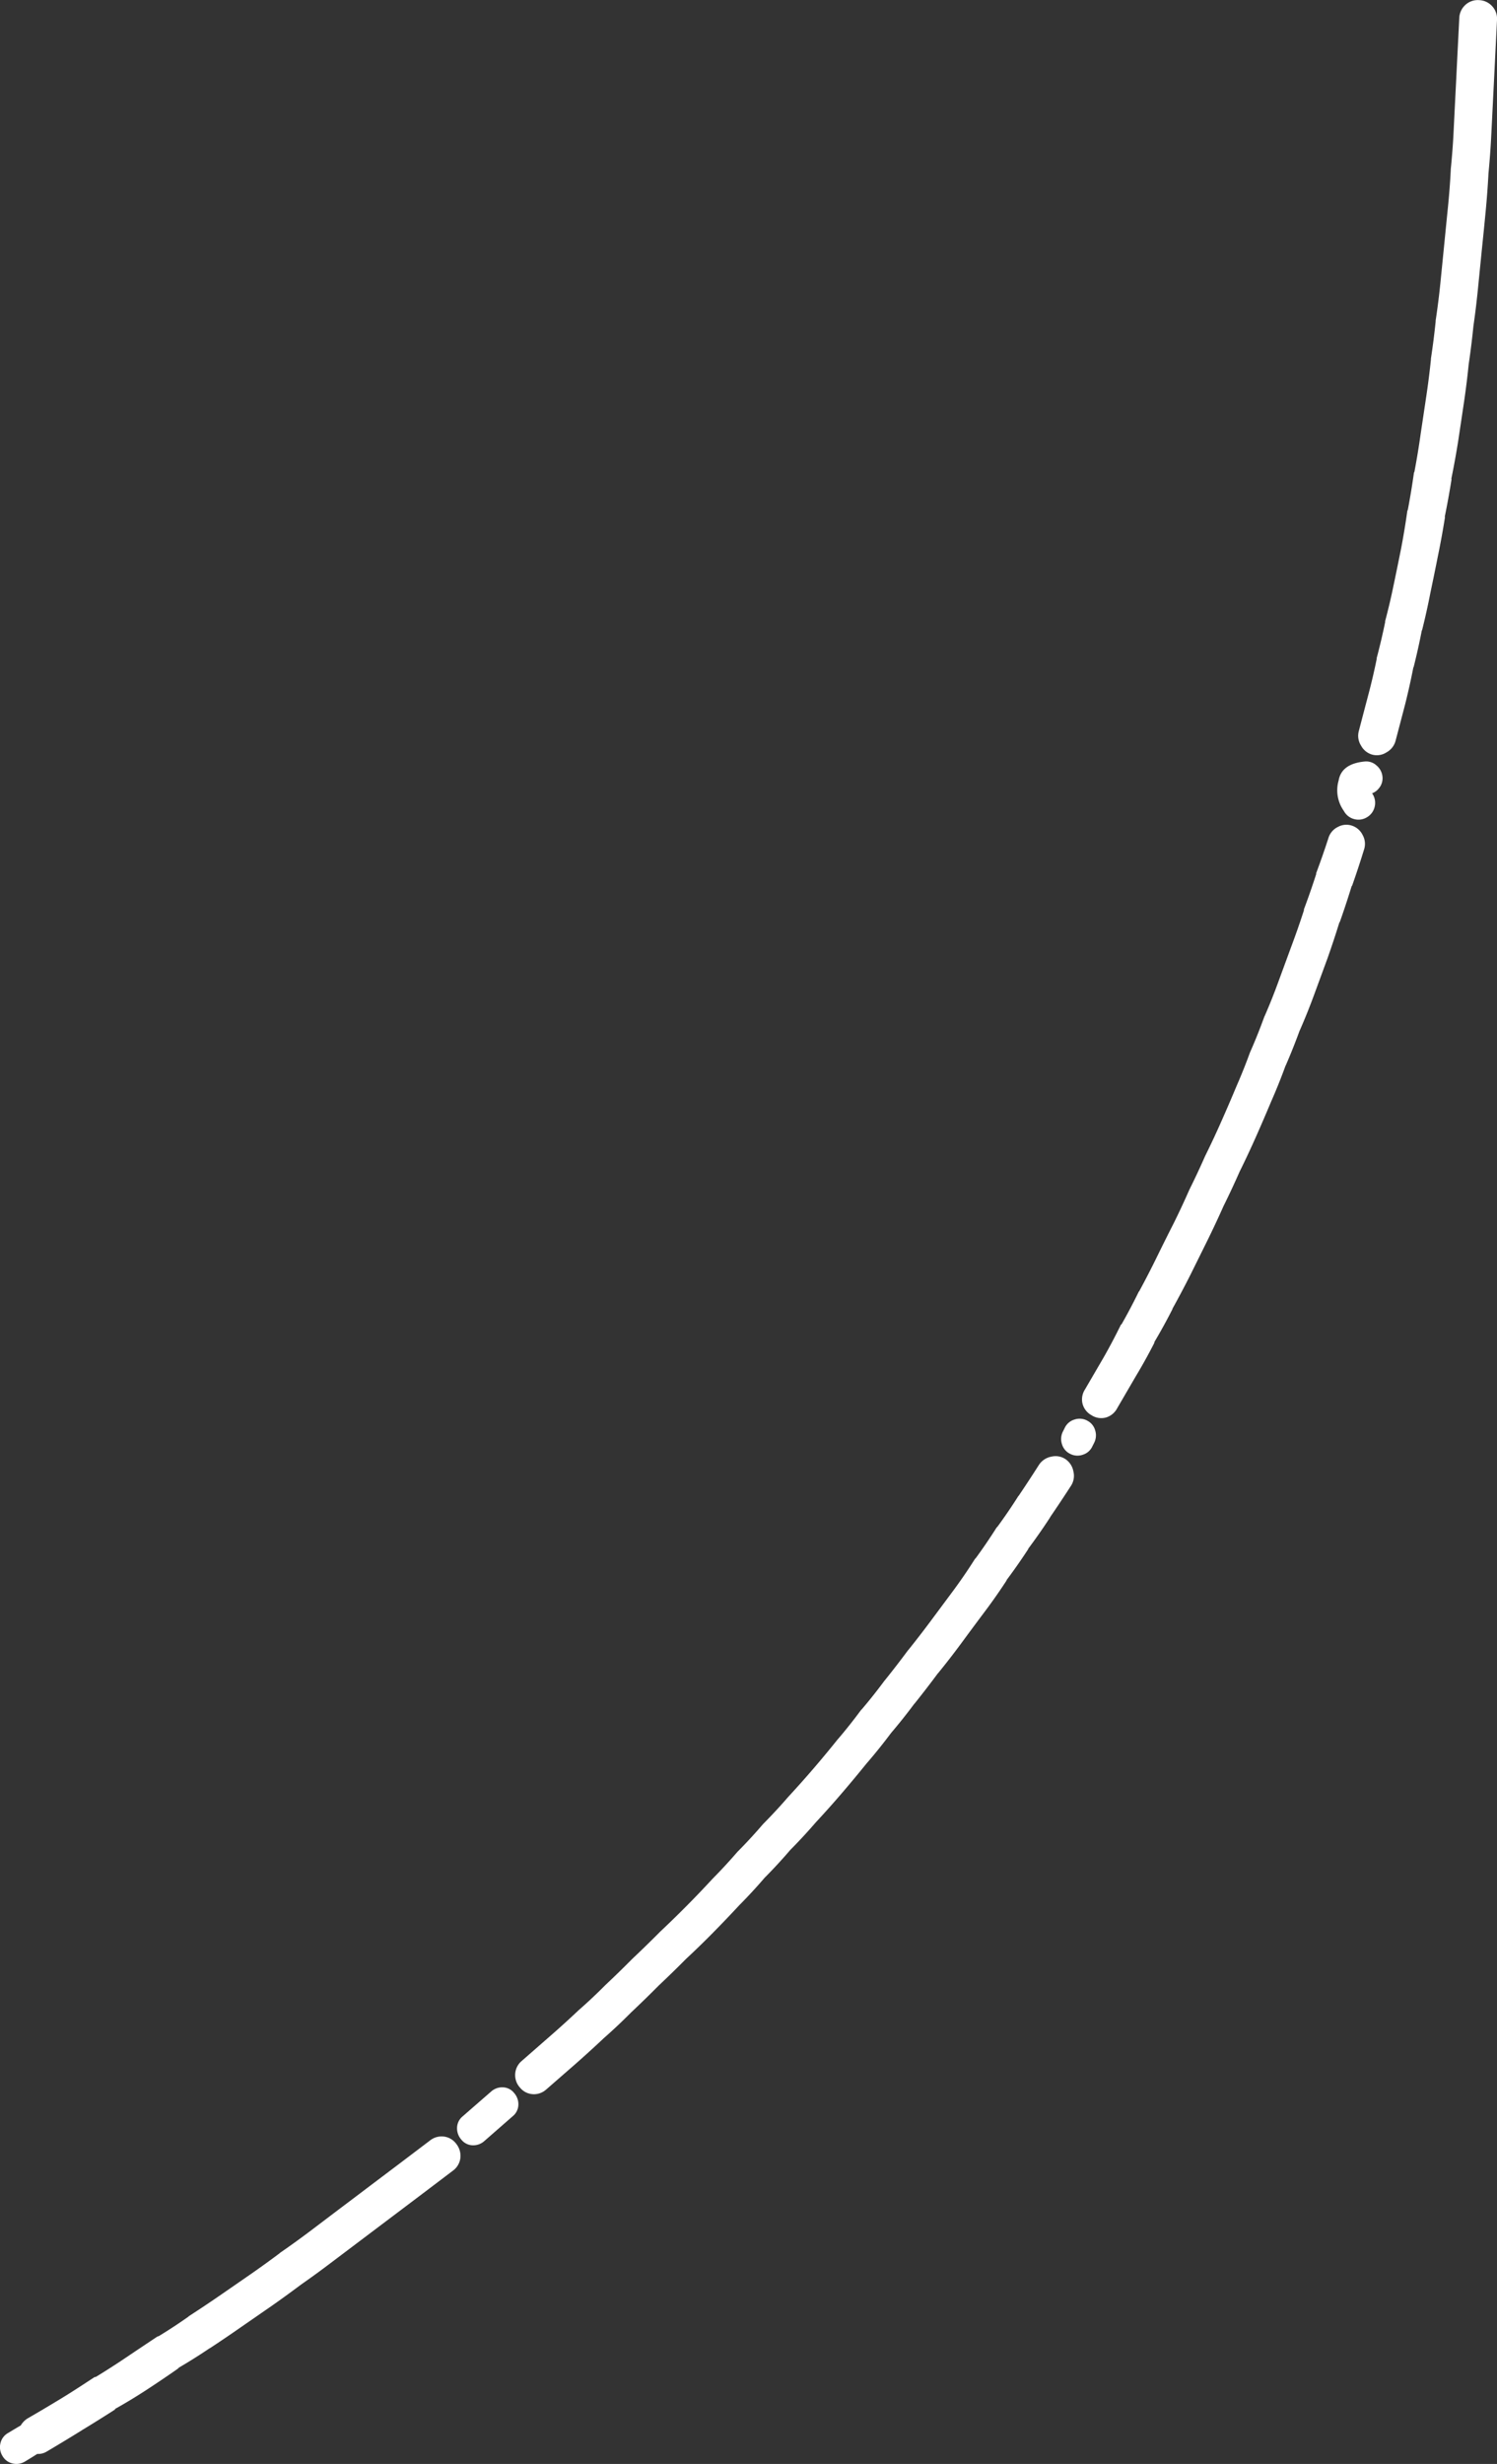 <svg xmlns="http://www.w3.org/2000/svg" viewBox="0 0 79 130">
  <rect x="0" y="0" width="79" height="130" fill="#333333" stroke="none"/>
  <path id="cr8" d="M-486.716,909.78a.891.891,0,0,1,.224.652.8.8,0,0,1-.3.577q-.746.653-1.492,1.305a.878.878,0,0,1-.646.225.789.789,0,0,1-.572-.3.9.9,0,0,1-.223-.653.8.8,0,0,1,.3-.577q.746-.651,1.492-1.3a.875.875,0,0,1,.646-.226A.784.784,0,0,1-486.716,909.78Zm-22.8,17.79q-.908.564-1.864,1.129a.872.872,0,0,1-.5.125c-.166.107-.382.241-.646.4a.869.869,0,0,1-.672.1.825.825,0,0,1-.522-.4.879.879,0,0,1-.1-.677.825.825,0,0,1,.4-.527c.275-.166.5-.3.671-.4a1.068,1.068,0,0,1,.372-.377c.622-.358,1.227-.719,1.816-1.078s1.159-.737,1.714-1.1h.05q.821-.5,1.641-1.053t1.615-1.08l.075-.024q.807-.491,1.566-1.029l.025-.026q.833-.539,1.616-1.078l1.591-1.1q.783-.542,1.566-1.129l.025-.026q.783-.54,1.566-1.128l1.591-1.205q.8-.6,1.59-1.2l1.592-1.2,1.59-1.205a.985.985,0,0,1,.747-.2.963.963,0,0,1,.646.4,1.007,1.007,0,0,1,.2.753.966.966,0,0,1-.4.652l-1.59,1.205-1.591,1.2-1.591,1.2-1.591,1.2q-.807.615-1.616,1.179-.8.6-1.591,1.154l-1.59,1.1q-.809.566-1.666,1.129l.025-.024q-.833.566-1.715,1.078l.074-.025q-.807.566-1.666,1.129t-1.74,1.054h.05Q-508.608,927.017-509.517,927.569Zm51.147-51.361a.944.944,0,0,1,.746.126,1,1,0,0,1,.423.653.962.962,0,0,1-.125.752q-.56.866-1.118,1.681l.024-.025q-.572.879-1.193,1.706l.05-.051q-.572.879-1.193,1.706l.05-.05q-.572.879-1.194,1.705-.6.8-1.193,1.607t-1.243,1.605l-.025.025q-.585.791-1.218,1.581l-.025.025q-.587.789-1.218,1.53-.609.815-1.268,1.58l-.024.026q-.647.8-1.293,1.555t-1.342,1.506l-.025.025q-.635.738-1.318,1.43l-.049.049q-.623.728-1.293,1.406l-.05.049q-.635.741-1.317,1.43l-.025.025q-.7.753-1.392,1.456t-1.442,1.4l-.025.026q-.684.69-1.417,1.379l-.025.026q-.684.689-1.417,1.379l-.025.025q-.695.7-1.441,1.355l-.025.025q-.747.7-1.492,1.355l-1.491,1.3a.963.963,0,0,1-.721.251.943.943,0,0,1-.671-.351.977.977,0,0,1-.249-.727.97.97,0,0,1,.348-.678l1.492-1.305q.734-.639,1.466-1.329l.025-.025q.72-.629,1.392-1.305l.025-.025q.734-.69,1.417-1.38l.025-.024q.732-.692,1.417-1.38l.024-.026q.734-.69,1.418-1.38t1.367-1.429l.025-.026q.669-.678,1.292-1.4l.05-.05q.671-.678,1.293-1.405l.049-.051q.671-.678,1.293-1.4l.025-.026q.683-.74,1.317-1.479t1.268-1.53l.025-.026q.621-.729,1.193-1.505l.05-.05q.621-.729,1.193-1.505l.025-.026q.633-.789,1.218-1.58l.025-.025q.633-.791,1.218-1.58l1.193-1.606q.572-.779,1.094-1.605l.05-.051q.57-.779,1.093-1.606l.05-.05q.572-.779,1.094-1.605l.025-.025q.534-.791,1.069-1.631A1,1,0,0,1-458.37,876.208Zm1.889-1.906a.811.811,0,0,1,.423.5.868.868,0,0,1-.05.677l-.1.2a.817.817,0,0,1-.5.426.843.843,0,0,1-.672-.05.815.815,0,0,1-.422-.5.868.868,0,0,1,.049-.677c.034-.067.067-.134.1-.2a.82.82,0,0,1,.5-.427A.853.853,0,0,1-456.481,874.3Zm13.228-31.314a.922.922,0,0,1,.746-.075.961.961,0,0,1,.572.5.949.949,0,0,1,.074.753q-.3.978-.646,1.956v-.05q-.3.98-.646,1.956v-.049q-.3.978-.647,1.957l-.7,1.906q-.35.953-.746,1.856-.014.026-.024.051-.338.926-.721,1.806a.3.3,0,0,0-.025.051q-.347.951-.746,1.856-.4.954-.8,1.856t-.845,1.806l-.025.05q-.386.879-.82,1.757l-.025.05q-.4.9-.845,1.806l-.894,1.806q-.461.915-.97,1.832l.024-.025q-.471.929-.994,1.806l.05-.051q-.473.932-1,1.807l-.994,1.706a.974.974,0,0,1-.6.477.944.944,0,0,1-.746-.125.97.97,0,0,1-.472-.6.961.961,0,0,1,.124-.753l.994-1.706q.471-.828.9-1.705l.05-.051q.471-.827.9-1.706l.025-.025q.483-.89.919-1.782t.9-1.805q.435-.878.82-1.756l.025-.051q.435-.878.821-1.756l.025-.049q.434-.879.82-1.756.4-.9.8-1.858.386-.879.721-1.805l.025-.051q.386-.879.721-1.806c.008-.016.016-.033.025-.05q.384-.879.721-1.806l.7-1.907q.347-.929.646-1.856v-.051q.348-.927.646-1.856v-.05q.348-.929.647-1.856A.959.959,0,0,1-443.252,842.988Zm.845-.426a.864.864,0,0,1-.522-.427,1.869,1.869,0,0,1-.274-1.605q.155-.882,1.368-1a.8.8,0,0,1,.621.2.882.882,0,0,1,.324.6.821.821,0,0,1-.2.627.807.807,0,0,1-.348.251c.019.027.035.052.049.075a.875.875,0,0,1,.075.678.86.86,0,0,1-.423.526A.844.844,0,0,1-442.407,842.562Zm5.57-42.252a.988.988,0,0,1,.323-.7.964.964,0,0,1,.72-.251.979.979,0,0,1,.7.328.98.98,0,0,1,.248.727l-.1,2.007q-.049,1-.1,2.007l-.1,2.007q-.05,1.028-.149,2.056-.053,1-.149,2.008t-.2,2.007l-.2,2.007q-.1,1.028-.248,2.057-.1,1-.249,2.007-.1,1-.249,2.007t-.3,2.007q-.162,1.028-.373,2.057l.025-.05q-.162,1.028-.373,2.056l.025-.049q-.161,1.028-.373,2.057c-.132.668-.266,1.321-.4,1.957q-.2,1.029-.447,2.007v-.051q-.2,1.031-.448,2.007v-.05q-.2,1.029-.447,2.007-.249.954-.5,1.906a.975.975,0,0,1-.473.6.938.938,0,0,1-.745.125.96.96,0,0,1-.6-.477.957.957,0,0,1-.124-.752q.248-.953.5-1.907.248-.929.447-1.906v-.051q.248-.929.448-1.906v-.05q.248-.929.448-1.907.2-.954.4-1.956.186-.98.323-1.957l.025-.05c.124-.652.232-1.306.323-1.957l.025-.051q.186-.977.323-1.957.15-1,.3-2.007.147-.977.248-1.956v-.05c.1-.653.182-1.3.249-1.957v-.05q.149-.98.248-1.956.1-1.005.2-2.008c.067-.669.132-1.338.2-2.007.065-.652.116-1.305.149-1.957v-.05q.1-.978.149-1.957.049-1,.1-2.007t.1-2.007Q-436.887,801.313-436.837,800.31Z" transform="translate(513.846 -799.353)" fill="#fff" fill-rule="evenodd"/>
</svg>
